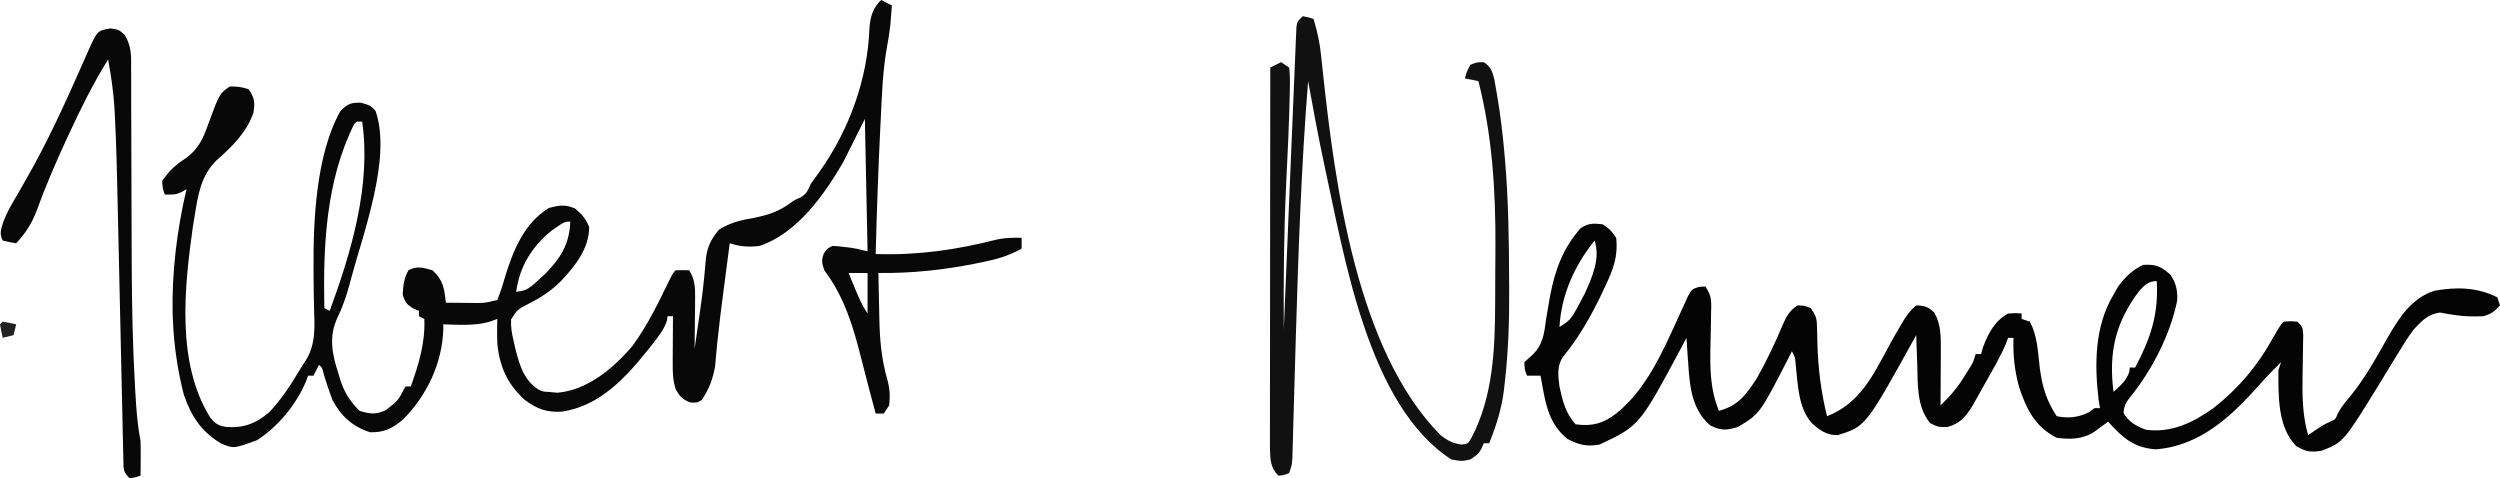 <svg width="925" height="177" viewBox="0 0 925 177" fill="none" xmlns="http://www.w3.org/2000/svg">
<g clip-path="url(#clip0_9638_15128)">
<path d="M482 6C484.125 6.375 484.125 6.375 486 7C487.418 11.606 488.345 15.891 488.825 20.707C488.962 21.998 489.1 23.29 489.242 24.62C489.313 25.302 489.385 25.984 489.459 26.686C493.986 68.782 502.093 129.775 533 161C535.714 163.132 537.276 163.862 540.625 164.5C543.202 164.241 543.202 164.241 544.52 161.82C552.37 146.865 553.138 129.346 553.204 112.809C553.209 111.665 553.215 110.521 553.221 109.343C553.23 106.929 553.237 104.514 553.241 102.1C553.25 98.499 553.281 94.899 553.313 91.299C553.406 70.692 552.137 50.037 547 30C545.35 29.67 543.7 29.34 542 29C542.688 26.562 542.688 26.562 544 24C546.438 23 546.438 23 549 23C551.648 24.777 552.04 26.145 552.89 29.257C553.135 30.58 553.365 31.906 553.582 33.234C553.706 33.947 553.83 34.66 553.958 35.395C555.18 42.646 556.055 49.924 556.688 57.25C556.75 57.963 556.813 58.676 556.877 59.41C558.122 74.153 558.327 88.898 558.375 103.688C558.383 104.768 558.391 105.849 558.399 106.962C558.465 118.683 558.1 130.247 556.727 141.895C556.619 142.849 556.511 143.804 556.4 144.788C555.505 151.583 553.564 157.653 551 164C550.34 164 549.68 164 549 164C548.732 164.619 548.464 165.238 548.188 165.875C547 168 547 168 544 170C540.938 170.688 540.938 170.688 537 170C506.047 150.097 497.365 94.471 490 61C487.808 50.704 485.859 40.361 484 30C481.489 61.427 480.404 92.934 479.465 124.441C479.443 125.183 479.421 125.924 479.398 126.688C479.176 134.097 478.959 141.505 478.757 148.914C478.699 151.013 478.639 153.111 478.579 155.209C478.505 157.798 478.434 160.387 478.368 162.976C478.334 164.124 478.3 165.272 478.266 166.454C478.239 167.458 478.211 168.461 478.183 169.495C478 172 478 172 477 175C475.063 175.812 475.063 175.812 473 176C470.048 173.047 470.053 170.216 469.877 166.136C469.878 165.079 469.879 164.021 469.88 162.932C469.879 161.713 469.877 160.495 469.876 159.239C469.88 157.898 469.883 156.556 469.887 155.214C469.887 153.794 469.887 152.375 469.886 150.955C469.886 147.109 469.892 143.262 469.899 139.415C469.905 135.393 469.906 131.37 469.907 127.348C469.91 119.733 469.918 112.119 469.928 104.505C469.94 95.835 469.945 87.165 469.95 78.495C469.961 60.663 469.978 42.832 470 25C471.32 24.34 472.64 23.68 474 23C474.99 23.66 475.98 24.32 477 25C477.264 27.474 477.325 29.678 477.25 32.148C477.239 32.895 477.227 33.642 477.215 34.412C476.993 45.834 476.402 57.251 475.855 68.66C475.011 86.453 474.885 104.192 475 122C475.024 121.414 475.048 120.829 475.073 120.225C475.655 105.987 476.248 91.749 476.853 77.512C477.145 70.627 477.433 63.742 477.713 56.857C477.983 50.217 478.264 43.578 478.55 36.938C478.658 34.4 478.762 31.862 478.863 29.324C479.005 25.779 479.158 22.236 479.314 18.692C479.354 17.633 479.393 16.574 479.434 15.483C479.479 14.521 479.524 13.559 479.57 12.568C479.605 11.73 479.64 10.891 479.676 10.027C480 8 480 8 482 6Z" fill="#111111"/>
<path d="M40.937 10.5C44 11 44 11 46.159 12.923C48.739 17.236 48.558 20.788 48.514 25.727C48.521 26.704 48.528 27.68 48.535 28.687C48.555 31.928 48.546 35.169 48.539 38.41C48.549 40.693 48.56 42.977 48.574 45.26C48.607 51.301 48.617 57.341 48.621 63.383C48.631 74.079 48.673 84.776 48.726 95.473C48.731 96.622 48.737 97.771 48.742 98.956C48.818 113.699 49.109 128.401 49.961 143.121C50.004 143.868 50.046 144.615 50.091 145.385C50.443 151.328 50.8 157.157 52 163C52.066 165.27 52.085 167.542 52.062 169.812C52.053 170.974 52.044 172.135 52.035 173.332C52.023 174.212 52.011 175.093 52 176C50.125 176.625 50.125 176.625 48 177C45.516 174.516 45.727 173.724 45.652 170.294C45.625 169.3 45.599 168.307 45.572 167.283C45.552 166.189 45.533 165.095 45.513 163.967C45.485 162.817 45.457 161.667 45.428 160.482C45.338 156.656 45.261 152.83 45.183 149.004C45.122 146.339 45.06 143.675 44.997 141.01C44.849 134.687 44.711 128.363 44.576 122.039C44.336 110.779 44.078 99.519 43.819 88.259C43.715 83.689 43.616 79.12 43.519 74.55C43.291 64.1 43.052 53.654 42.523 43.215C42.469 42.114 42.469 42.114 42.414 40.991C42.057 34.581 41.167 28.312 40 22C34.476 30.878 29.901 40.148 25.5 49.625C25.218 50.23 24.937 50.836 24.648 51.459C20.647 60.107 16.884 68.827 13.623 77.784C11.768 82.717 9.591 86.126 6 90C3.562 89.625 3.562 89.625 1 89C-0.342 86.316 0.412 84.713 1.269 81.944C2.514 78.632 4.266 75.664 6.062 72.625C6.885 71.19 7.707 69.753 8.527 68.316C8.943 67.591 9.359 66.865 9.788 66.118C17.375 52.856 23.691 39.1 29.86 25.135C30.335 24.069 30.335 24.069 30.82 22.982C31.42 21.636 32.014 20.288 32.603 18.937C36.004 11.34 36.004 11.34 40.937 10.5Z" fill="#080808"/>
<path d="M584.84 84.441C587.732 82.511 589.589 82.595 593 83C595.875 85 595.875 85 598 88C598.72 94.817 596.958 99.514 594.062 105.625C593.661 106.495 593.26 107.365 592.846 108.262C588.852 116.699 584.198 124.875 578.266 132.117C575.978 135.52 576.54 139.057 577 143C578.116 148.187 579.294 153.046 583 157C589.067 157.809 593.081 156.748 598 153C609.176 144.116 615.274 129.907 621.055 117.25C621.388 116.523 621.721 115.796 622.064 115.047C622.91 113.197 623.75 111.345 624.59 109.492C626 107 626 107 628.688 106.125L631 106C633.511 109.766 633.192 111.667 633.09 116.16C633.069 117.609 633.049 119.057 633.029 120.506C632.986 122.774 632.938 125.043 632.884 127.312C632.691 135.948 632.654 143.854 636 152C643.222 150.056 646.005 146.1 650 140C653.624 133.604 656.78 126.948 659.613 120.168C661.039 116.911 662.095 115.051 665 113C667.625 113.062 667.625 113.062 670 114C672.102 117.153 672.254 117.969 672.309 121.578C672.344 122.939 672.343 122.939 672.379 124.327C672.408 125.774 672.408 125.774 672.438 127.25C672.722 136.48 673.78 145.036 676 154C688.162 149.261 693.06 138.867 698.975 127.886C700.388 125.287 701.868 122.732 703.375 120.187L704.711 117.918C706.001 115.998 707.217 114.475 709 113C712.142 113.079 713.518 113.518 715.75 115.75C718.162 120.092 718.121 124.514 718.098 129.395L718.088 133.037L718.062 136.812L718.049 140.646C718.037 143.764 718.021 146.882 718 150C721.482 146.698 724.215 143.446 726.75 139.375L728.547 136.523C730.11 134.004 730.11 134.004 731 131H733L733.75 128.375C735.625 123.311 738.133 118.655 743 116C745.75 115.812 745.75 115.812 748 116V118L751 119C753.933 124.198 754.041 130.697 754.768 136.52C755.678 143.206 757.212 148.318 761 154C765.285 154.859 769.067 154.477 772.938 152.5L775 151H777L776.5 148C774.908 134.792 775.006 120.75 782 109L783.75 105.937C786.421 102.451 788.983 99.853 793 98C797.682 97.758 799.368 98.462 802.938 101.5C805.116 104.586 805.778 107.441 805.547 111.262C803.089 123.569 796.292 136.85 788.5 146.5C786.641 148.885 786.037 149.678 785.688 152.75C787.678 156.163 790.39 157.689 794 159C803.452 160.26 811.493 156.359 819.062 150.937C828.321 143.613 835.344 135.324 841 125C843.83 120.17 843.83 120.17 845 119C847.438 118.812 847.438 118.812 850 119C852 121 852 121 852.195 123.93C852.161 125.776 852.161 125.776 852.125 127.66C852.114 128.656 852.114 128.656 852.103 129.672C852.07 132.51 852.014 135.348 851.959 138.187C851.82 146.055 851.824 153.375 854 161L856.75 159.125C860 157 860 157 862.25 156C864.139 155.137 864.139 155.136 864.881 153.216C866.178 150.647 867.794 148.736 869.656 146.543C875.082 139.867 879.149 132.493 883.355 125.014C887.636 117.633 892.264 110.251 900.812 107.562C908.968 106.12 916.531 106.266 924 110L925 113C922.948 115.248 921.993 116.002 919 117C915.317 117.132 911.92 117.148 908.277 116.562L905.438 116.125L902.809 115.633C898.358 116.215 895.959 118.753 893 122C890.797 124.948 888.889 128.031 887 131.187C886.48 132.032 885.96 132.876 885.425 133.746C883.94 136.158 882.469 138.578 881 141C867.113 163.632 867.113 163.632 858.973 166.785C854.94 167.371 853.364 167.206 849.688 165.125C842.605 158.023 843.042 146.398 843 137L844 134C841.345 136.602 838.766 139.226 836.309 142.016C825.852 153.849 814.11 165.029 797.625 166.25C789.439 165.685 785.284 161.863 780 156L778.574 157.059L776.688 158.437L774.824 159.809C770.563 162.592 765.911 162.605 761 162C752.888 157.868 749.731 151.302 747 143C745.371 136.933 744.768 131.269 745 125H743C742.73 125.714 742.46 126.428 742.182 127.164C740.091 132.185 737.295 136.831 734.625 141.562L732.875 144.717L731.164 147.754C730.653 148.665 730.143 149.575 729.616 150.514C727.038 154.481 725.159 156.663 720.562 158C717 158 717 158 714.188 156.562C709.092 150.593 709.611 141.981 709.375 134.5L709.258 131.43C709.164 128.953 709.079 126.477 709 124C708.684 124.573 708.367 125.147 708.041 125.737C690.298 157.739 690.298 157.739 680 161C675.954 161.096 673.324 159.257 670.352 156.551C665.319 150.777 665.253 142.46 664.43 135.195C664.191 132.111 664.191 132.111 663 130L661.496 132.965C651.109 153.135 651.109 153.135 643 158C638.668 159.26 636.817 159.408 632.75 157.375C624.903 150.598 625.138 140.454 624.375 130.75C624.245 128.834 624.118 126.917 624 125L622.164 128.48C606.591 157.545 606.591 157.545 591.812 164.5C587.092 165.339 584.107 164.576 579.875 162.375C572.47 156.258 571.657 148.052 570 139H565C564.125 136.875 564.125 136.875 564 134L566.863 131.441C570.942 127.551 571.326 123.472 572.062 118.062C572.374 116.182 572.693 114.303 573.02 112.426C573.179 111.505 573.339 110.584 573.503 109.635C575.308 100.074 578.245 91.795 584.84 84.441ZM798 104C795.013 104 793.467 105.48 791.535 107.629C782.638 119.311 780.157 130.506 782 145C784.506 142.687 786.666 140.95 787.812 137.687L788 136H790C795.72 125.173 798.71 116.405 798 104ZM590 89C582.533 98.339 577.722 108.962 577 121C581.351 118.236 581.351 118.236 586.379 108.57C589.096 102.585 592.215 95.538 590 89Z" fill="#040404"/>
<path d="M330 2C329.882 3.584 329.755 5.167 329.625 6.75L329.414 9.422C329.067 12.421 328.576 15.312 328.027 18.277C326.647 26.416 326.322 34.58 325.938 42.812C325.855 44.48 325.772 46.148 325.688 47.815C324.934 63.204 324.412 78.599 324 94C339.749 94.497 353.919 92.448 369.168 88.551C372.176 87.966 374.943 87.905 378 88V92C373.145 94.718 368.58 95.986 363.188 97.062L360.674 97.575C348.782 99.922 337.124 101.15 325 101C325.07 105.053 325.159 109.106 325.263 113.158C325.296 114.531 325.324 115.904 325.347 117.277C325.485 125.355 326.078 132.756 328.338 140.532C329.239 143.889 329.367 146.549 329 150L327 153H324C323.437 150.896 322.875 148.792 322.312 146.688C322.134 146.023 321.955 145.359 321.771 144.675C320.748 140.856 319.753 137.032 318.797 133.195C315.76 121.102 312.574 110.099 305 100C304.117 97.38 303.835 96.444 304.812 93.812C306 92 306 92 308 91C310.023 91.086 310.023 91.086 312.375 91.375L314.711 91.648C317 92 317 92 321 93L320 44L312 60C304.933 72.079 294.981 86.349 281 91C277.106 91.495 273.751 91.251 270 90C269.466 94.074 268.935 98.148 268.405 102.223C268.219 103.655 268.032 105.087 267.845 106.519C266.515 116.657 266.515 116.657 265.395 126.82C265.314 127.631 265.234 128.441 265.15 129.276C264.953 131.34 264.771 133.404 264.59 135.469C263.81 140.138 262.331 144.064 259.625 148C258 149 258 149 255.5 148.938C252.475 147.803 251.589 146.781 250 144C248.987 140.815 248.884 137.91 248.902 134.578L248.912 131.473L248.938 128.25L248.951 124.98C248.963 122.32 248.979 119.66 249 117H247L246.773 118.621C245.703 121.915 243.735 124.371 241.625 127.062C241.18 127.631 240.736 128.199 240.277 128.785C231.76 139.468 222.13 150.168 207.957 152.309C202.223 152.653 198.671 151.323 194.078 147.895C187.687 142.068 184.798 135.535 184 127C183.874 123.976 183.902 121.028 184 118L181.312 119C175.687 120.65 169.802 120.157 164 120L164.027 121.844C163.603 134.392 157.997 146.26 149.199 155.133C145.268 158.471 142.24 160.046 136.938 159.938C130.469 157.873 126.145 153.974 123 148C121.813 144.853 120.771 141.696 119.797 138.477C119.234 136.082 119.234 136.082 118 135L116 139H114L113.199 141.195C109.536 149.762 102.925 157.856 95.062 162.875C86.491 166.024 86.491 166.024 81.852 164.117C74.541 159.796 70.698 153.927 68 146C65.753 137.101 64.401 128.165 64 119L63.875 116.363C63.521 100.84 65.473 85.097 69 70L67.25 71C65 72 65 72 61 72C60.188 69.875 60.188 69.875 60 67C62.551 63.133 65.074 60.913 68.926 58.41C73.704 54.872 75.308 50.862 77.25 45.375C81.189 34.698 81.189 34.698 85 32C88.625 32.062 88.625 32.062 92 33C94.173 36.259 94.392 37.81 93.789 41.629C91.411 48.776 85.814 54.361 80.25 59.188C74.304 64.939 73.262 72.157 72 80L71.359 83.922C68.216 106.281 65.182 134.256 77.731 154.387C79.667 156.848 80.879 157.574 84 158C90.408 158.388 94.798 156.612 99.664 152.488C104.064 147.801 107.606 142.417 110.878 136.893C111.604 135.668 112.368 134.466 113.177 133.295C116.981 127.147 116.392 120.53 116.187 113.551C116.082 109.851 116.054 106.15 116.023 102.449C116.016 101.717 116.009 100.985 116.002 100.231C115.878 81.975 116.817 57.293 126 41C128.819 38.367 129.576 38 133.562 38C137 39 137 39 138.938 41C145.016 58.163 134.453 86.1 129.938 102.938L129.231 105.605C128.065 109.825 126.731 113.688 124.816 117.629C121.579 124.677 122.876 130.963 125.188 138.125L125.783 140.176C127.327 145.088 129.37 148.325 133 152C136.904 153.185 138.937 153.47 142.688 151.812C147.361 148.163 147.361 148.163 150 143H152C154.939 134.713 157.377 126.858 157 118L155 117V115L153.125 114.25C150.506 112.709 149.865 111.91 149 109C149.179 105.599 149.444 102.988 151.125 100C154.325 98.293 156.609 99.048 160 100C164.033 103.609 164.374 106.786 165 112C167.417 112.027 169.833 112.047 172.25 112.062L174.316 112.088C179.262 112.165 179.262 112.165 184 111C185.124 108.185 186 105.53 186.812 102.625C189.859 92.682 193.825 82.734 203 77C206.905 75.904 208.982 75.584 212.75 77.125C215.341 79.284 216.694 80.881 218 84C218 91.973 212.667 98.593 207.438 104.125C203.685 107.804 200.058 110.145 195.375 112.5C191.391 114.57 191.391 114.57 189.102 118.195C188.984 120.999 189.354 123.267 190 126L190.762 129.355C192.392 135.442 193.725 140.308 199 144C200.862 144.924 200.862 144.924 203 145L206.188 145.312C217.314 144.4 226.996 136.251 234 128C239.435 120.605 243.405 112.436 247.398 104.211C249 101 249 101 250 100C251.666 99.959 253.334 99.957 255 100C257.042 103.377 257.235 105.945 257.195 109.859L257.176 113.238L257.125 116.75L257.098 120.309C257.074 123.206 257.041 126.103 257 129C257.462 125.855 257.919 122.709 258.375 119.562C258.514 118.616 258.652 117.669 258.795 116.693C259.45 112.145 260.066 107.606 260.504 103.031C260.616 101.895 260.617 101.895 260.731 100.736C260.865 99.328 260.986 97.918 261.09 96.508C261.556 91.693 262.871 88.68 266 85C270.152 82.366 274.065 81.45 278.875 80.625C284.114 79.581 288.032 78.321 292.352 75.184C294 74 294 74 296.086 73.098C298.498 71.714 298.888 70.515 300 68C301.064 66.486 302.149 64.987 303.25 63.5C314.215 47.963 321.038 29.355 321.691 10.383C322.091 6.002 322.871 3.129 326 0L330 2ZM314 101L315.023 103.52L316.375 106.812C317.739 110.15 318.996 112.994 321 116V101H314ZM131 46C120.54 67.154 119.561 90.85 120 114L122 115C130 93.229 137.388 68.352 134 45H132L131 46ZM211 82C208.88 82 208.88 82 204.07 85.34C196.806 91.306 192.201 98.597 191 108C195.256 107.307 195.256 107.307 201.742 101.312C207.486 95.43 210.699 90.284 211 82Z" fill="#080808"/>
<path d="M1 119C2.675 119.286 4.344 119.618 6 120C5.67 121.32 5.34 122.64 5 124C3.68 124.33 2.36 124.66 1 125C0.618 123.344 0.286 121.675 0 120C0.33 119.67 0.66 119.34 1 119Z" fill="#212121"/>
</g>
<defs>
<clipPath id="clip0_9638_15128">
<rect width="925" height="177" fill="white"/>
</clipPath>
</defs>
</svg>
